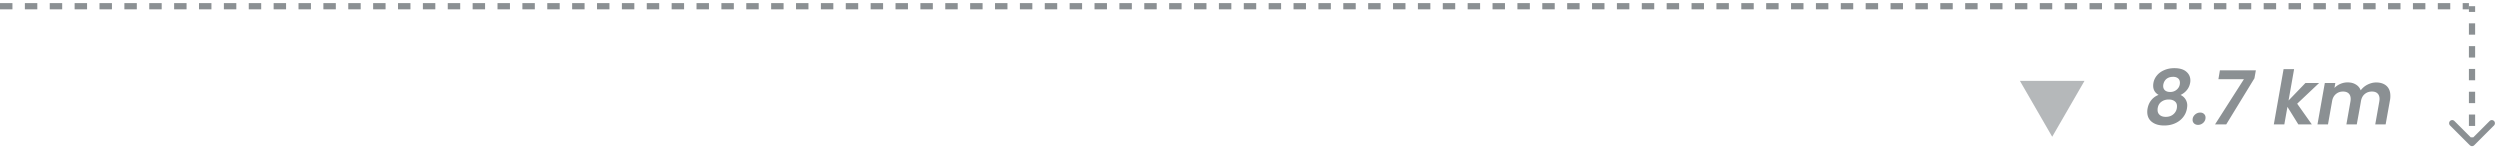 <svg xmlns="http://www.w3.org/2000/svg" width="402" height="24" data-name="レイヤー_1"><path fill="none" stroke="#8b9093" stroke-dasharray="2 2" d="M0 1h397"/><path fill="#b5b8ba" d="m330 22-5.2-9h10.39l-5.2 9Z"/><path fill="#8b9093" d="M347.12 15.27c-.59-.33-.89-.82-.89-1.49 0-.14.01-.29.04-.44.07-.42.25-.82.54-1.18.29-.36.67-.65 1.15-.86.48-.22 1.04-.34 1.68-.34.84 0 1.48.19 1.91.56.44.37.66.84.66 1.42 0 .13-.01.26-.04.4-.08.44-.26.83-.54 1.16-.27.33-.6.58-1 .77a1.832 1.832 0 0 1 1.08 1.71c0 .1-.02.26-.05.48-.1.56-.33 1.05-.68 1.46-.34.41-.78.72-1.3.94-.52.22-1.08.32-1.68.32-.82 0-1.48-.19-1.98-.58-.5-.39-.74-.93-.74-1.62 0-.19.02-.37.05-.53.1-.53.3-.98.61-1.36.31-.38.7-.66 1.18-.84Zm2.27-2.91c-.4 0-.74.11-1.01.32-.27.22-.44.52-.52.91-.02.11-.02.19-.02.24 0 .3.1.53.3.71.21.17.48.25.83.25.43 0 .8-.14 1.1-.42.3-.28.46-.63.46-1.06 0-.31-.1-.55-.3-.71-.2-.17-.48-.25-.84-.25Zm-.65 3.64c-.46 0-.85.12-1.18.36s-.53.58-.6 1.03c-.02.07-.02.17-.02.3 0 .34.12.6.35.8s.56.3.97.3c.53 0 .96-.16 1.3-.49.34-.33.5-.74.5-1.22 0-.34-.12-.61-.36-.79-.24-.19-.56-.29-.96-.29Zm4.71 4.08c-.26 0-.48-.08-.64-.23a.754.754 0 0 1-.24-.58c0-.32.12-.59.36-.82.25-.23.54-.35.86-.35.26 0 .47.08.62.23.16.14.24.34.24.58 0 .32-.12.6-.36.83-.24.22-.52.34-.85.34Zm9.08-7.52L357.98 20h-1.8l4.64-7.26h-4.1l.24-1.43h5.78l-.22 1.25Zm6.86 4.12 2.35 3.32h-2.17l-1.75-2.82-.5 2.82h-1.69l1.57-8.88h1.69l-.89 5.04 2.71-2.81h2.2l-3.52 3.32Zm12.7-3.42c.7 0 1.26.19 1.67.56.41.38.61.91.61 1.6 0 .26-.02.48-.06.68l-.7 3.9h-1.67l.65-3.67c.02-.14.04-.28.04-.42 0-.38-.11-.68-.32-.88-.21-.21-.51-.31-.9-.31-.46 0-.86.14-1.18.42-.32.27-.52.67-.6 1.19s-.66 3.67-.66 3.67h-1.67l.65-3.67c.02-.14.04-.28.04-.41 0-.39-.11-.69-.32-.89-.22-.21-.52-.31-.91-.31-.44 0-.82.13-1.14.4-.31.26-.52.62-.61 1.1l-.67 3.78h-1.69l1.18-6.65h1.69l-.14.79c.26-.27.58-.49.95-.65s.76-.24 1.16-.24c.52 0 .96.11 1.33.34.37.22.63.53.78.94.28-.38.64-.69 1.09-.92.46-.23.93-.35 1.42-.35ZM397.15 23.35c.2.2.51.2.71 0l3.18-3.18c.19-.2.19-.51 0-.71-.2-.2-.51-.2-.71 0l-2.83 2.83-2.83-2.83c-.2-.2-.51-.2-.71 0-.19.2-.19.51 0 .71l3.18 3.18ZM397 1v.92h1V1h-1Zm0 2.75v1.83h1V3.75h-1Zm0 3.67v1.83h1V7.42h-1Zm0 3.66v1.83h1v-1.83h-1Zm0 3.67v1.83h1v-1.83h-1Zm0 3.67v1.83h1v-1.83h-1Zm0 3.66V23h1v-.92h-1Z"/></svg>